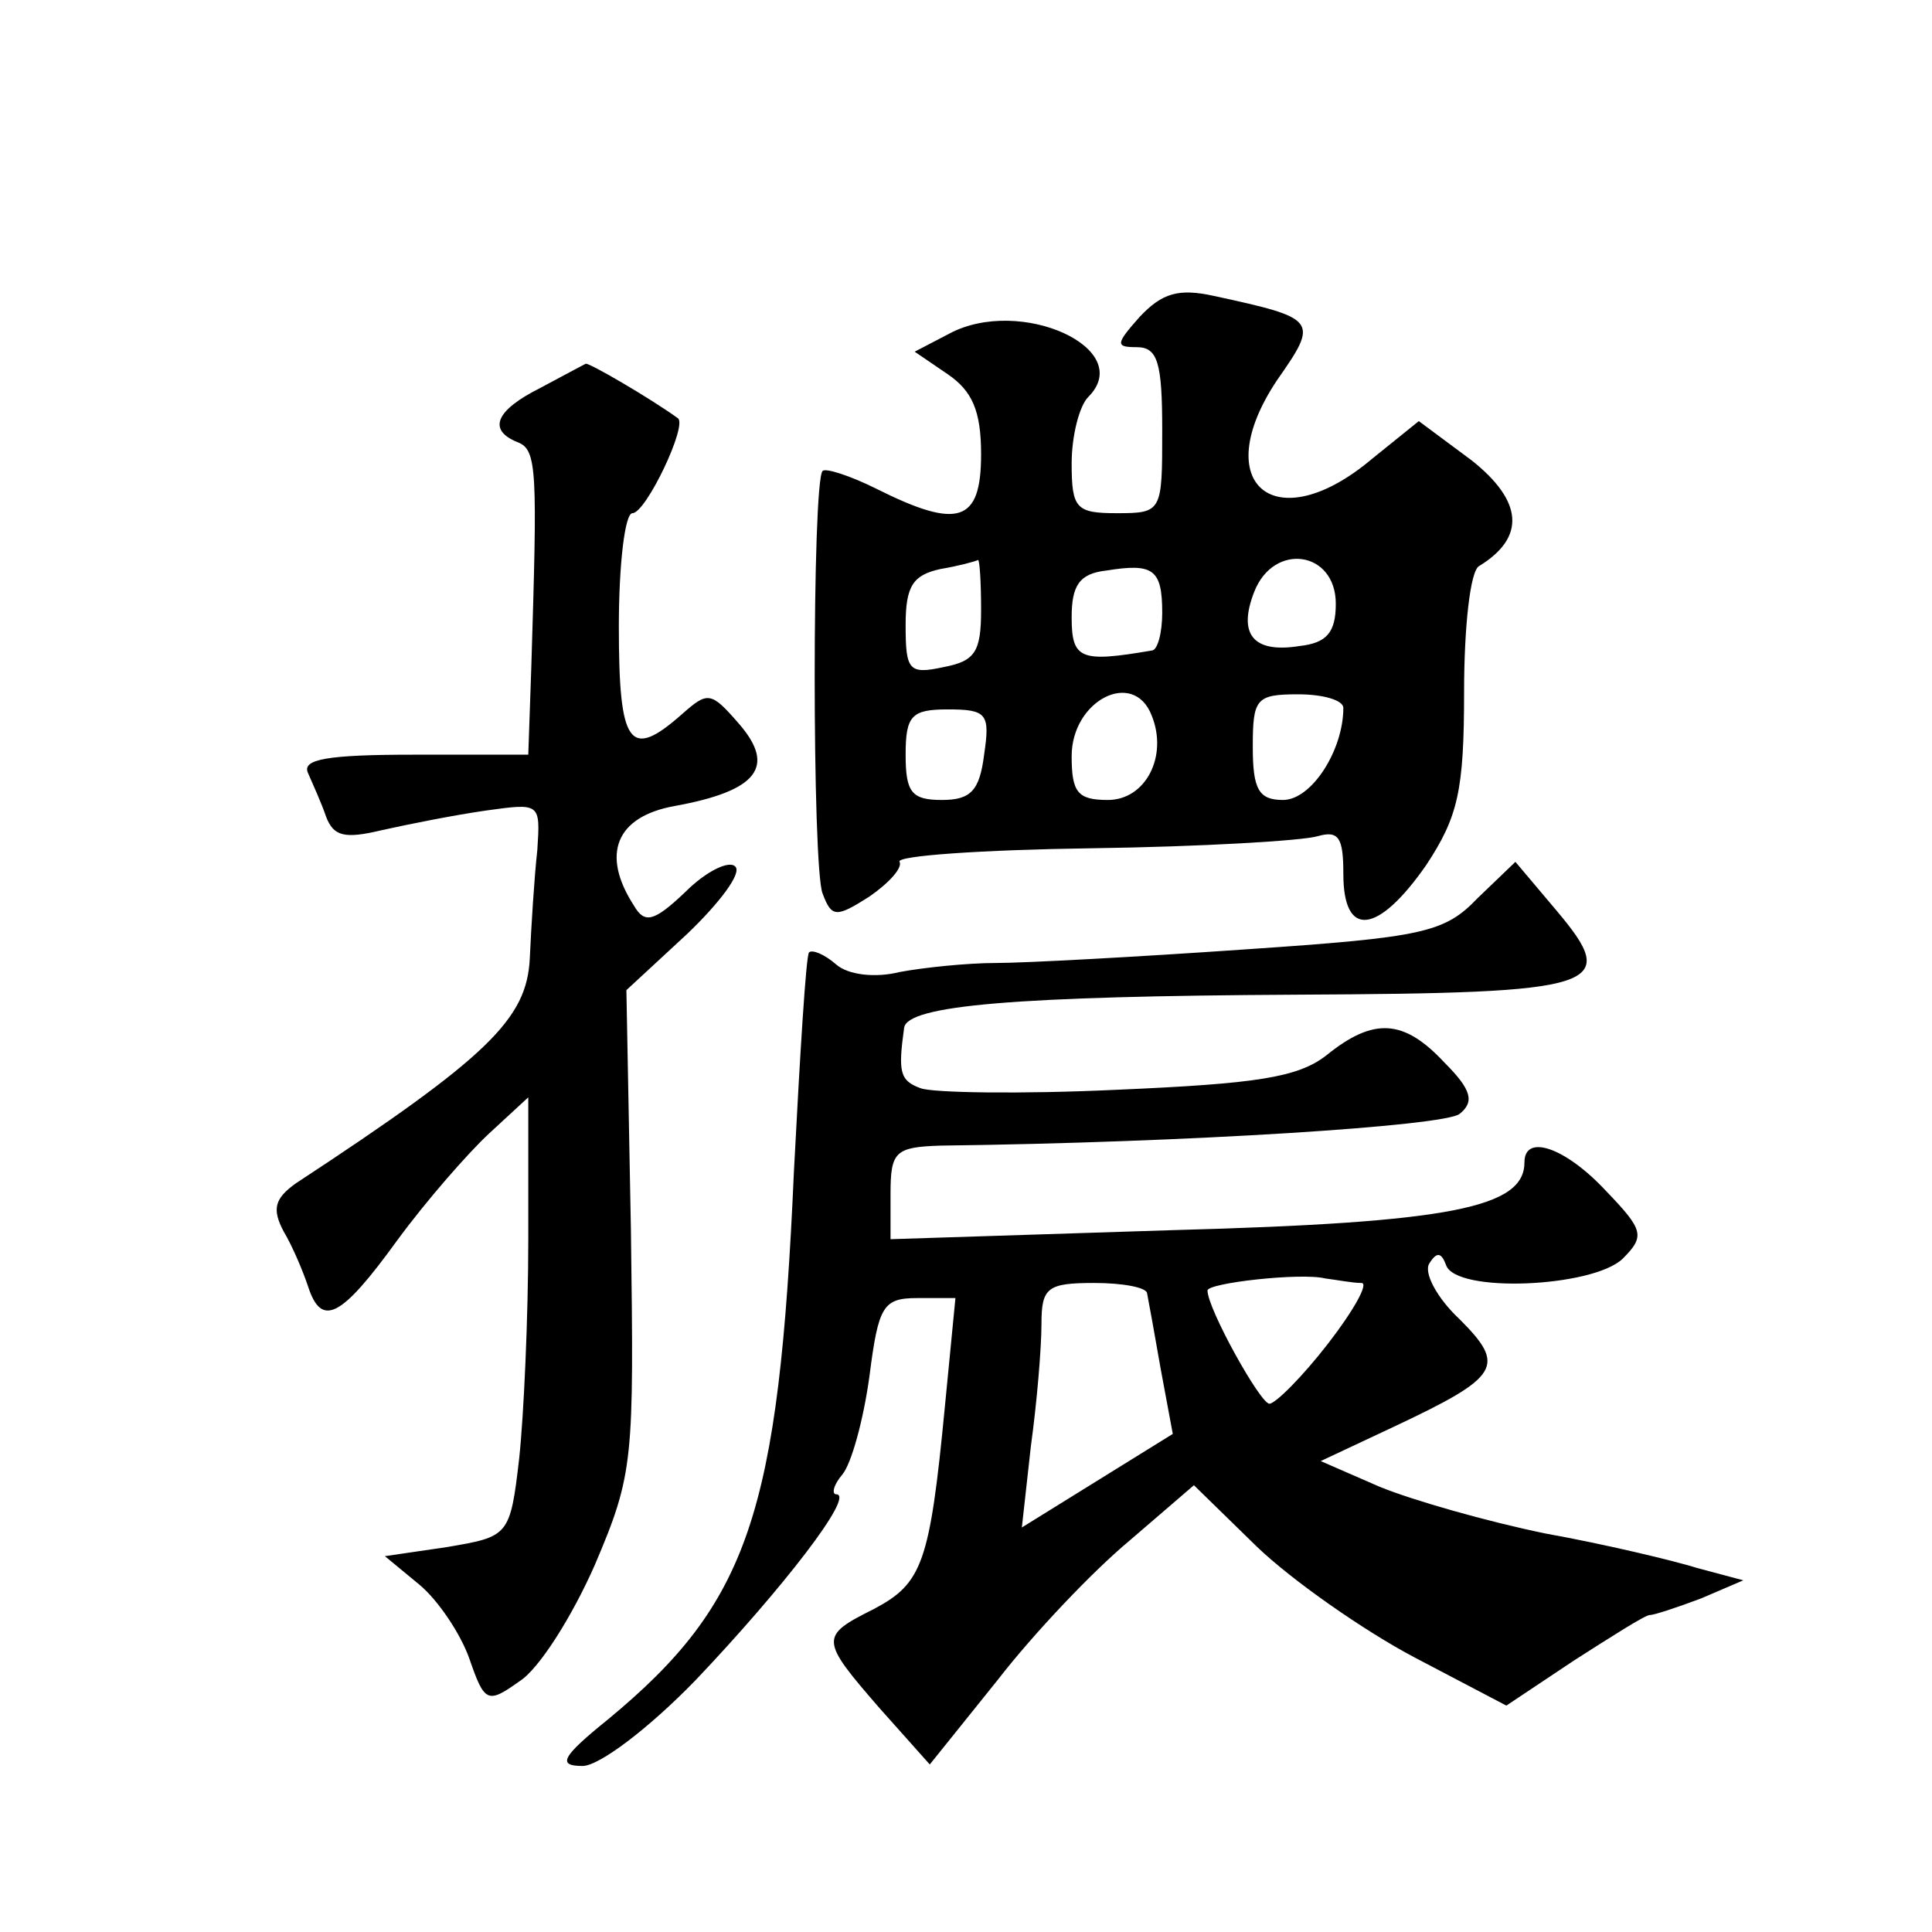 <?xml version="1.0" standalone="no"?>
<!DOCTYPE svg PUBLIC "-//W3C//DTD SVG 20010904//EN"
 "http://www.w3.org/TR/2001/REC-SVG-20010904/DTD/svg10.dtd">
<svg version="1.0" xmlns="http://www.w3.org/2000/svg"
 width="128pt" height="128pt" viewBox="0 0 128 128"
 preserveAspectRatio="xMidYMid meet">
<g transform="translate(0,128) scale(0.1,-0.1)"
fill="#0" stroke="none">
<path d="M755 1070 c-16 -18 -16 -20 -2 -20 14 0 17 -10 17 -55 0 -54 0 -55 -30
-55 -27 0 -30 3 -30 33 0 18 5 38 11 44 32 32 -45 67 -92 42 l-23 -12 22 -15 c16
-11 22 -24 22 -53 0 -45 -15 -50 -69 -23 -18 9 -34 14 -36 12 -7 -7 -7 -263 0 -280
6 -16 9 -16 31 -2 13 9 22 19 20 23 -3 4 55 8 127 9 73 1 140 5 150 8 14 4 17 -1
17 -25 0 -43 23 -40 55 6 21 32 25 49 25 115 0 42 4 80 10 83 31 19 29 43 -5 70
l-35 26 -31 -25 c-64 -54 -109 -17 -63 52 28 40 27 41 -42 56 -23 5 -34 2 -49 -14z
m-105 -194 c0 -28 -4 -34 -25 -38 -23 -5 -25 -2 -25 28 0 26 5 33 23 37 12 2 23
5 25 6 1 0 2 -14 2 -33z m120 -2 c0 -13 -3 -25 -7 -25 -47 -8 -53 -6 -53 22 0 21
5 29 23 31 31 5 37 1 37 -28z m115 6 c0 -19 -6 -26 -24 -28 -31 -5 -41 8 -30 36
13 33 54 27 54 -8z m-122 -74 c11 -27 -4 -56 -29 -56 -20 0 -24 5 -24 29 0 37 41
58 53 27z m127 5 c0 -28 -21 -61 -40 -61 -16 0 -20 7 -20 35 0 32 2 35 30 35 17
0 30 -4 30 -9z m-238 -31 c-3 -24 -9 -30 -28 -30 -20 0 -24 5 -24 30 0 26 4 30
28 30 26 0 28 -3 24 -30z M358 1023 c-30 -15 -35 -28 -15 -36 13 -5 13 -19 9 -149
l-2 -58 -76 0 c-57 0 -74 -3 -70 -12 3 -7 9 -20 12 -29 5 -13 12 -15 37 -9 18 4
48 10 69 13 36 5 36 5 34 -26 -2 -18 -4 -50 -5 -72 -2 -40 -27 -65 -155 -149 -14
-10 -16 -17 -8 -32 6 -10 13 -27 16 -36 9 -28 22 -21 59 30 19 26 47 58 61 71 l26
24 0 -94 c0 -52 -3 -117 -6 -145 -6 -52 -7 -52 -48 -59 l-41 -6 23 -19 c12 -10
27 -32 33 -49 10 -29 12 -30 33 -15 13 8 35 43 50 77 26 61 26 69 24 222 l-3 159
40 37 c22 21 37 41 32 45 -4 4 -19 -3 -33 -17 -21 -20 -27 -21 -34 -9 -22 34 -12
59 27 66 55 10 67 26 43 54 -19 22 -21 22 -38 7 -35 -31 -42 -21 -42 58 0 41 4
75 9 75 9 0 37 59 30 63 -18 13 -59 37 -61 36 -2 -1 -15 -8 -30 -16z M979 685 c-22
-23 -36 -26 -154 -34 -72 -5 -146 -9 -165 -9 -19 0 -48 -3 -64 -6 -16 -4 -34 -2
-42 5 -8 7 -16 10 -18 8 -2 -2 -6 -68 -10 -145 -10 -227 -30 -286 -123 -363 -31
-25 -34 -31 -17 -31 11 0 44 25 75 57 57 60 106 123 93 123 -3 0 -2 6 4 13 6 7
14 36 18 65 6 47 9 52 32 52 l25 0 -7 -72 c-10 -104 -15 -117 -47 -134 -36 -18
-36 -20 4 -66 l33 -37 45 56 c24 31 63 72 87 92 l43 37 42 -41 c23 -22 70 -55 104
-73 l61 -32 45 30 c25 16 47 30 50 30 3 0 18 5 34 11 l28 12 -30 8 c-16 5 -62 16
-101 23 -39 8 -88 22 -110 31 l-39 17 49 23 c70 33 74 40 43 71 -15 14 -24 31 -20
37 5 8 8 7 11 -1 6 -19 97 -15 117 4 15 15 14 19 -11 45 -27 29 -54 38 -54 19 0
-30 -48 -40 -233 -45 l-187 -6 0 30 c0 28 3 31 33 32 164 2 334 13 344 21 10 8
8 16 -10 34 -27 29 -47 30 -78 5 -19 -15 -47 -19 -139 -23 -64 -3 -122 -2 -130
1 -14 5 -15 11 -11 40 2 15 74 21 260 22 203 1 215 5 172 56 l-27 32 -25 -24z m-77
-255 c5 0 -5 -18 -22 -40 -17 -22 -35 -40 -39 -40 -6 0 -41 63 -41 75 0 5 62 12
78 8 8 -1 18 -3 24 -3z m-142 -7 c1 -5 5 -27 9 -50 l8 -43 -50 -31 -50 -31 6 54
c4 29 7 65 7 81 0 24 4 27 35 27 19 0 35 -3 35 -7z"/>
</g>
</svg>
